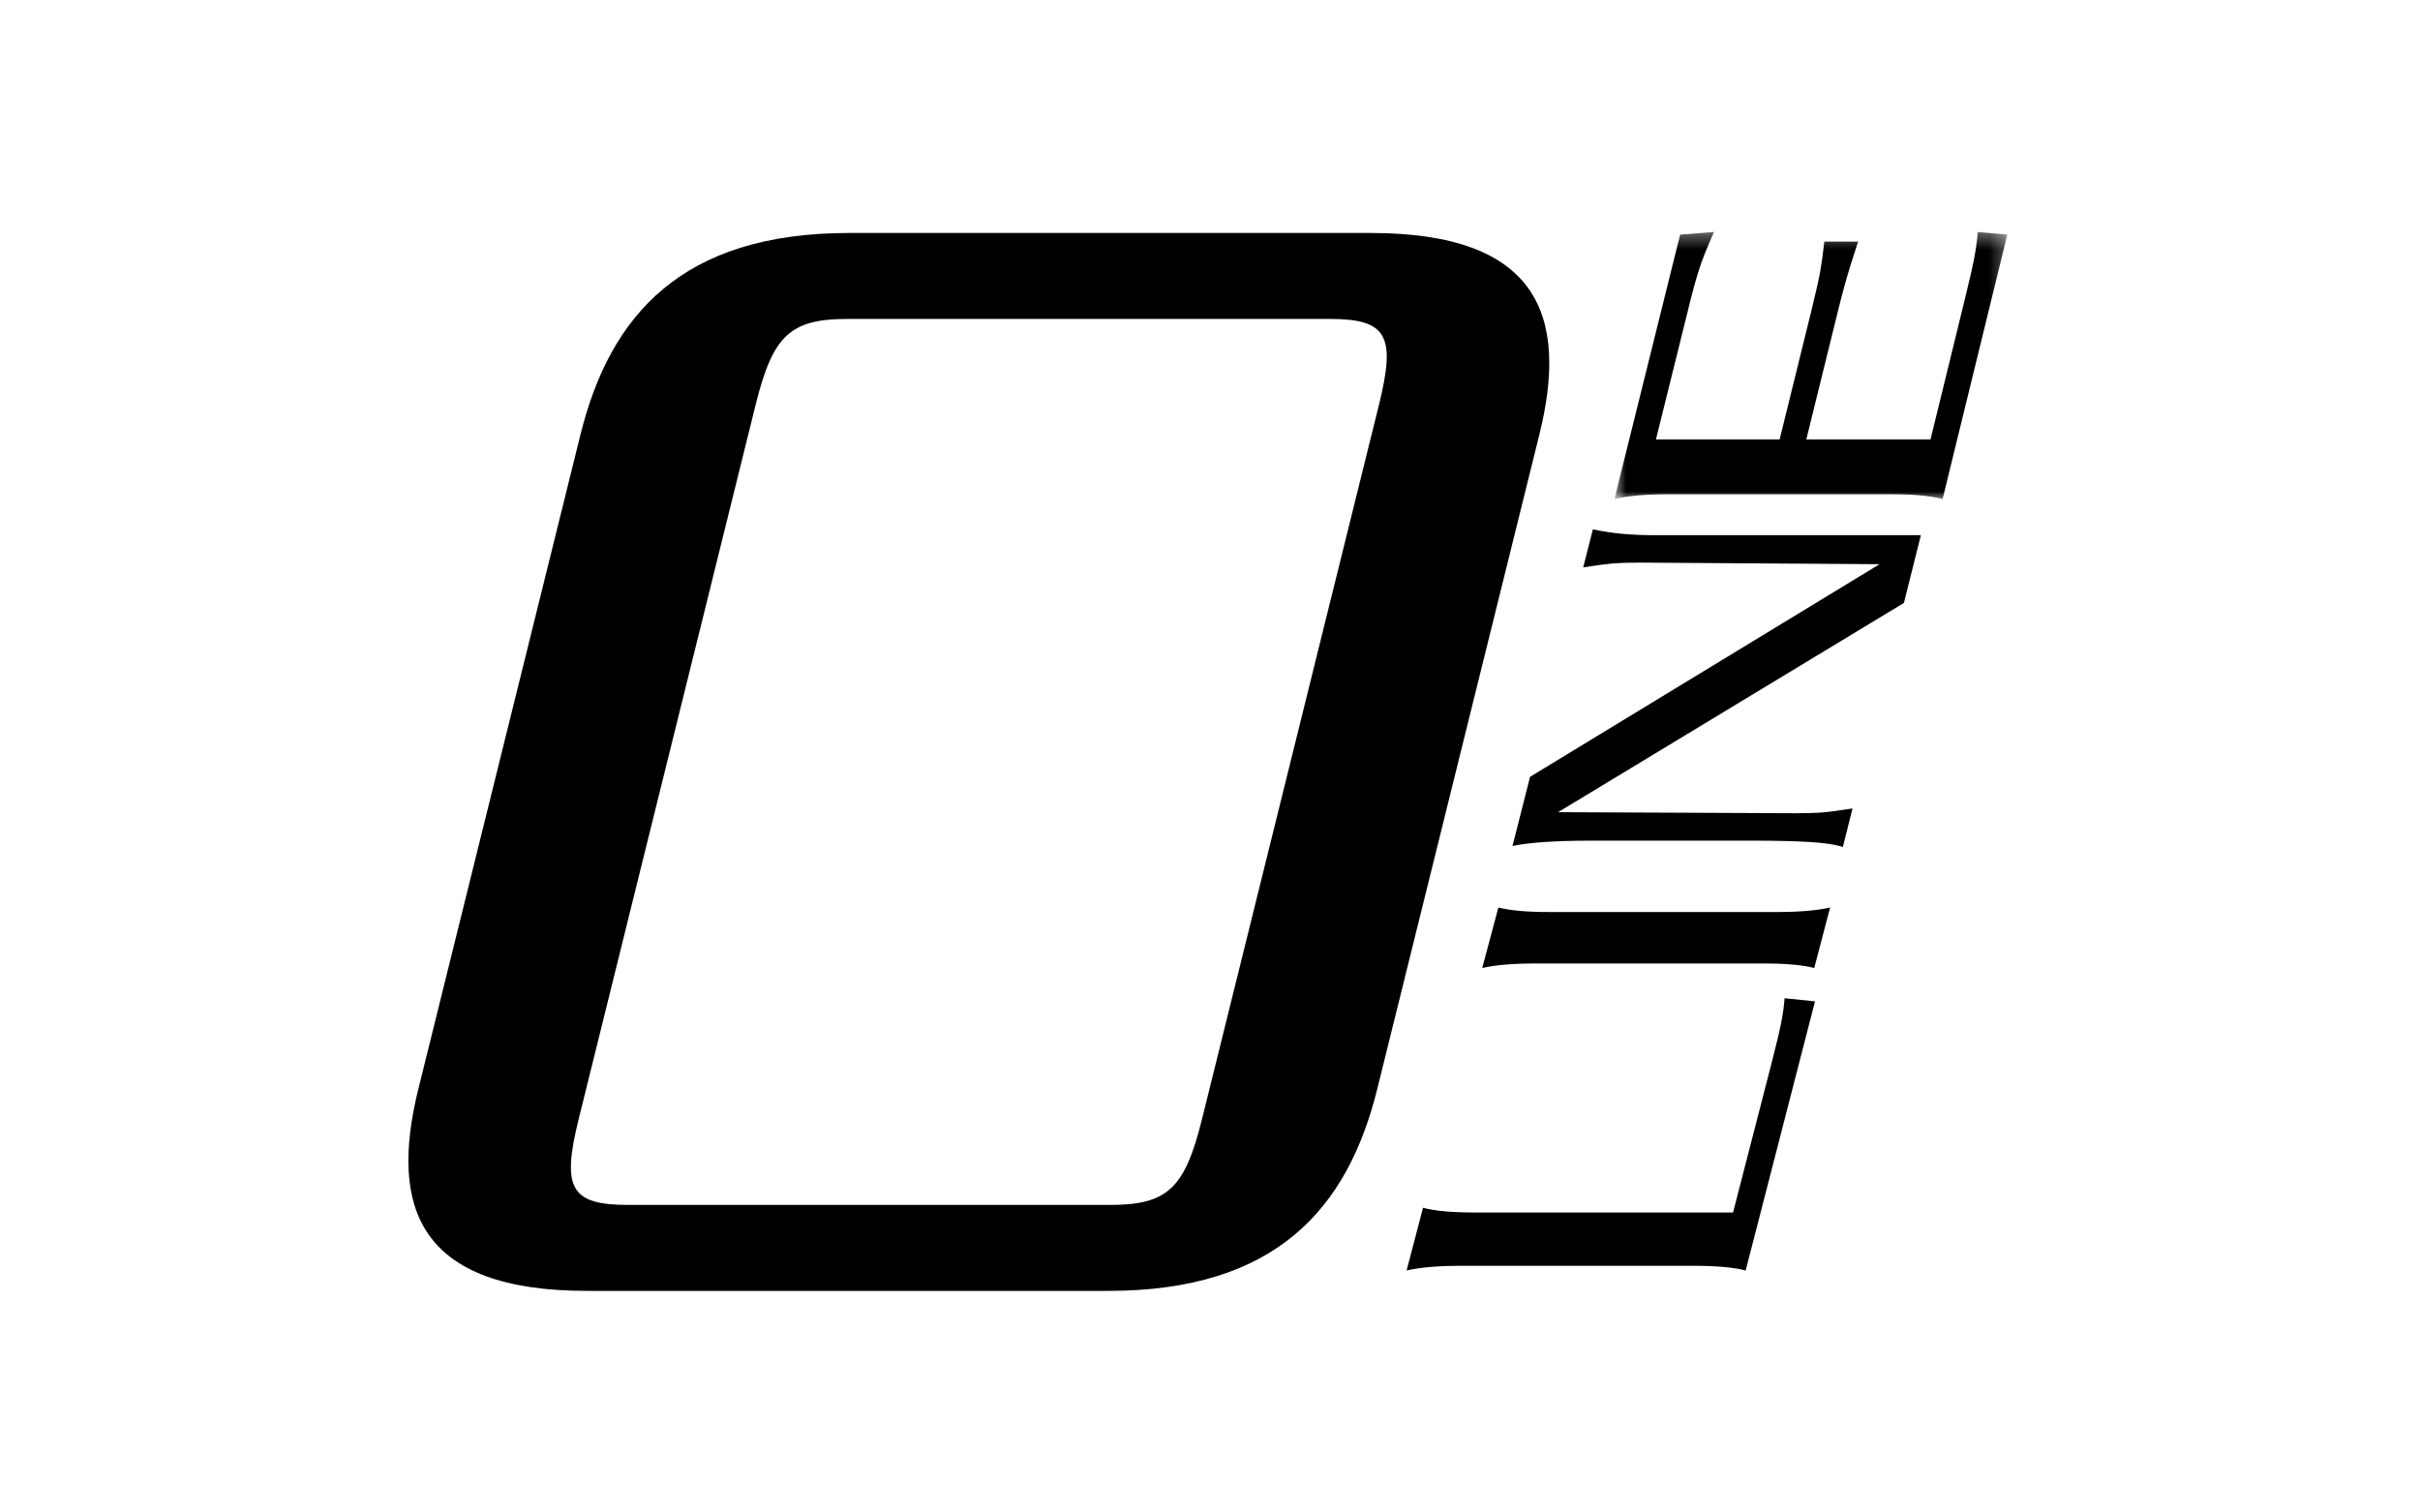 <?xml version="1.0" encoding="UTF-8"?>
<svg width="160px" height="100px" viewBox="0 0 160 100" version="1.1" xmlns="http://www.w3.org/2000/svg" xmlns:xlink="http://www.w3.org/1999/xlink">
    <!-- Generator: Sketch 47.1 (45422) - http://www.bohemiancoding.com/sketch -->
    <title>o-line</title>
    <desc>Created with Sketch.</desc>
    <defs>
        <polygon id="path-1" points="26.714 18 26.714 0.336 0.739 0.336 0.739 18 26.714 18"></polygon>
    </defs>
    <g id="Symbols" stroke="none" stroke-width="1" fill="none" fill-rule="evenodd">
        <g id="o-line">
            <g id="Page-1" transform="translate(27, 15)">
                <g id="Group-3" fill="#000000">
                    <path d="M64.17,11.77 C65.308,7.179 64.708,6.087 60.903,6.087 L29.042,6.087 C25.236,6.087 24.095,7.179 22.957,11.77 L11.261,58.982 C10.123,63.573 10.723,64.665 14.529,64.665 L46.39,64.665 C50.196,64.665 51.337,63.573 52.474,58.982 L64.17,11.77 Z M63.616,0.403 C74.707,0.403 76.725,5.868 74.775,13.736 L64.053,57.016 C62.104,64.884 57.379,70.349 46.288,70.349 L11.815,70.349 C0.724,70.349 -1.292,64.884 0.656,57.016 L11.378,13.736 C13.328,5.868 18.052,0.403 29.144,0.403 L63.616,0.403 Z" id="Fill-1"></path>
                </g>
                <path d="M88.416,69 C87.628,68.793 86.488,68.69 84.993,68.69 L69.583,68.69 C68.089,68.69 66.894,68.793 66,69 L67.084,64.854 C67.869,65.062 69.009,65.166 70.502,65.166 L87.582,65.166 L90.122,55.319 C90.436,54.097 90.65,53.199 90.763,52.624 C90.877,52.048 90.952,51.507 90.99,51 L93,51.207 L88.416,69 Z" id="Fill-4" fill="#000000"></path>
                <path d="M90.493,45.3 C91.956,45.3 93.125,45.2 94,45 L92.95,49 C92.18,48.8 91.063,48.701 89.6,48.701 L74.51,48.701 C73.047,48.701 71.877,48.8 71,49 L72.066,45 C72.835,45.2 73.951,45.3 75.413,45.3 L90.493,45.3 Z" id="Fill-6" fill="#000000"></path>
                <path d="M98.879,24.863 L76.016,38.698 L91.713,38.768 C92.464,38.768 93.055,38.75 93.485,38.715 C93.915,38.68 94.579,38.593 95.479,38.453 L94.843,41 C94.359,40.838 93.624,40.727 92.637,40.669 C91.651,40.61 90.393,40.581 88.868,40.581 L78.212,40.581 C75.867,40.581 74.13,40.698 73,40.931 L74.161,36.361 L97.27,22.302 L81.432,22.198 C80.683,22.198 80.094,22.215 79.666,22.249 C79.236,22.285 78.573,22.372 77.676,22.511 L78.315,20 C78.982,20.14 79.644,20.239 80.298,20.297 C80.952,20.355 81.631,20.384 82.334,20.384 L82.845,20.384 L100,20.384 L98.879,24.863 Z" id="Fill-8" fill="#000000"></path>
                <g id="Group-12" transform="translate(79, 0)">
                    <mask id="mask-2" fill="white">
                        <use xlink:href="#path-1"></use>
                    </mask>
                    <g id="Clip-11"></g>
                    <path d="M5.083,0.513 L7.327,0.336 C7.244,0.502 7.046,0.964 6.732,1.722 C6.418,2.48 6.103,3.499 5.784,4.779 L3.483,14.056 L11.661,14.056 L13.739,5.632 C14.048,4.376 14.252,3.476 14.347,2.931 C14.443,2.386 14.534,1.734 14.616,0.976 L16.85,0.976 C16.792,1.141 16.627,1.65 16.358,2.504 C16.09,3.357 15.803,4.4 15.501,5.632 L13.425,14.056 L21.636,14.056 L23.909,4.779 C24.217,3.523 24.425,2.599 24.537,2.006 C24.649,1.414 24.723,0.858 24.761,0.336 L26.714,0.513 L22.435,18 C21.674,17.786 20.571,17.68 19.123,17.68 L4.209,17.68 C2.763,17.68 1.606,17.786 0.739,18 L5.083,0.513 Z" id="Fill-10" fill="#000000" mask="url(#mask-2)"></path>
                </g>
            </g>
        </g>
    </g>
</svg>